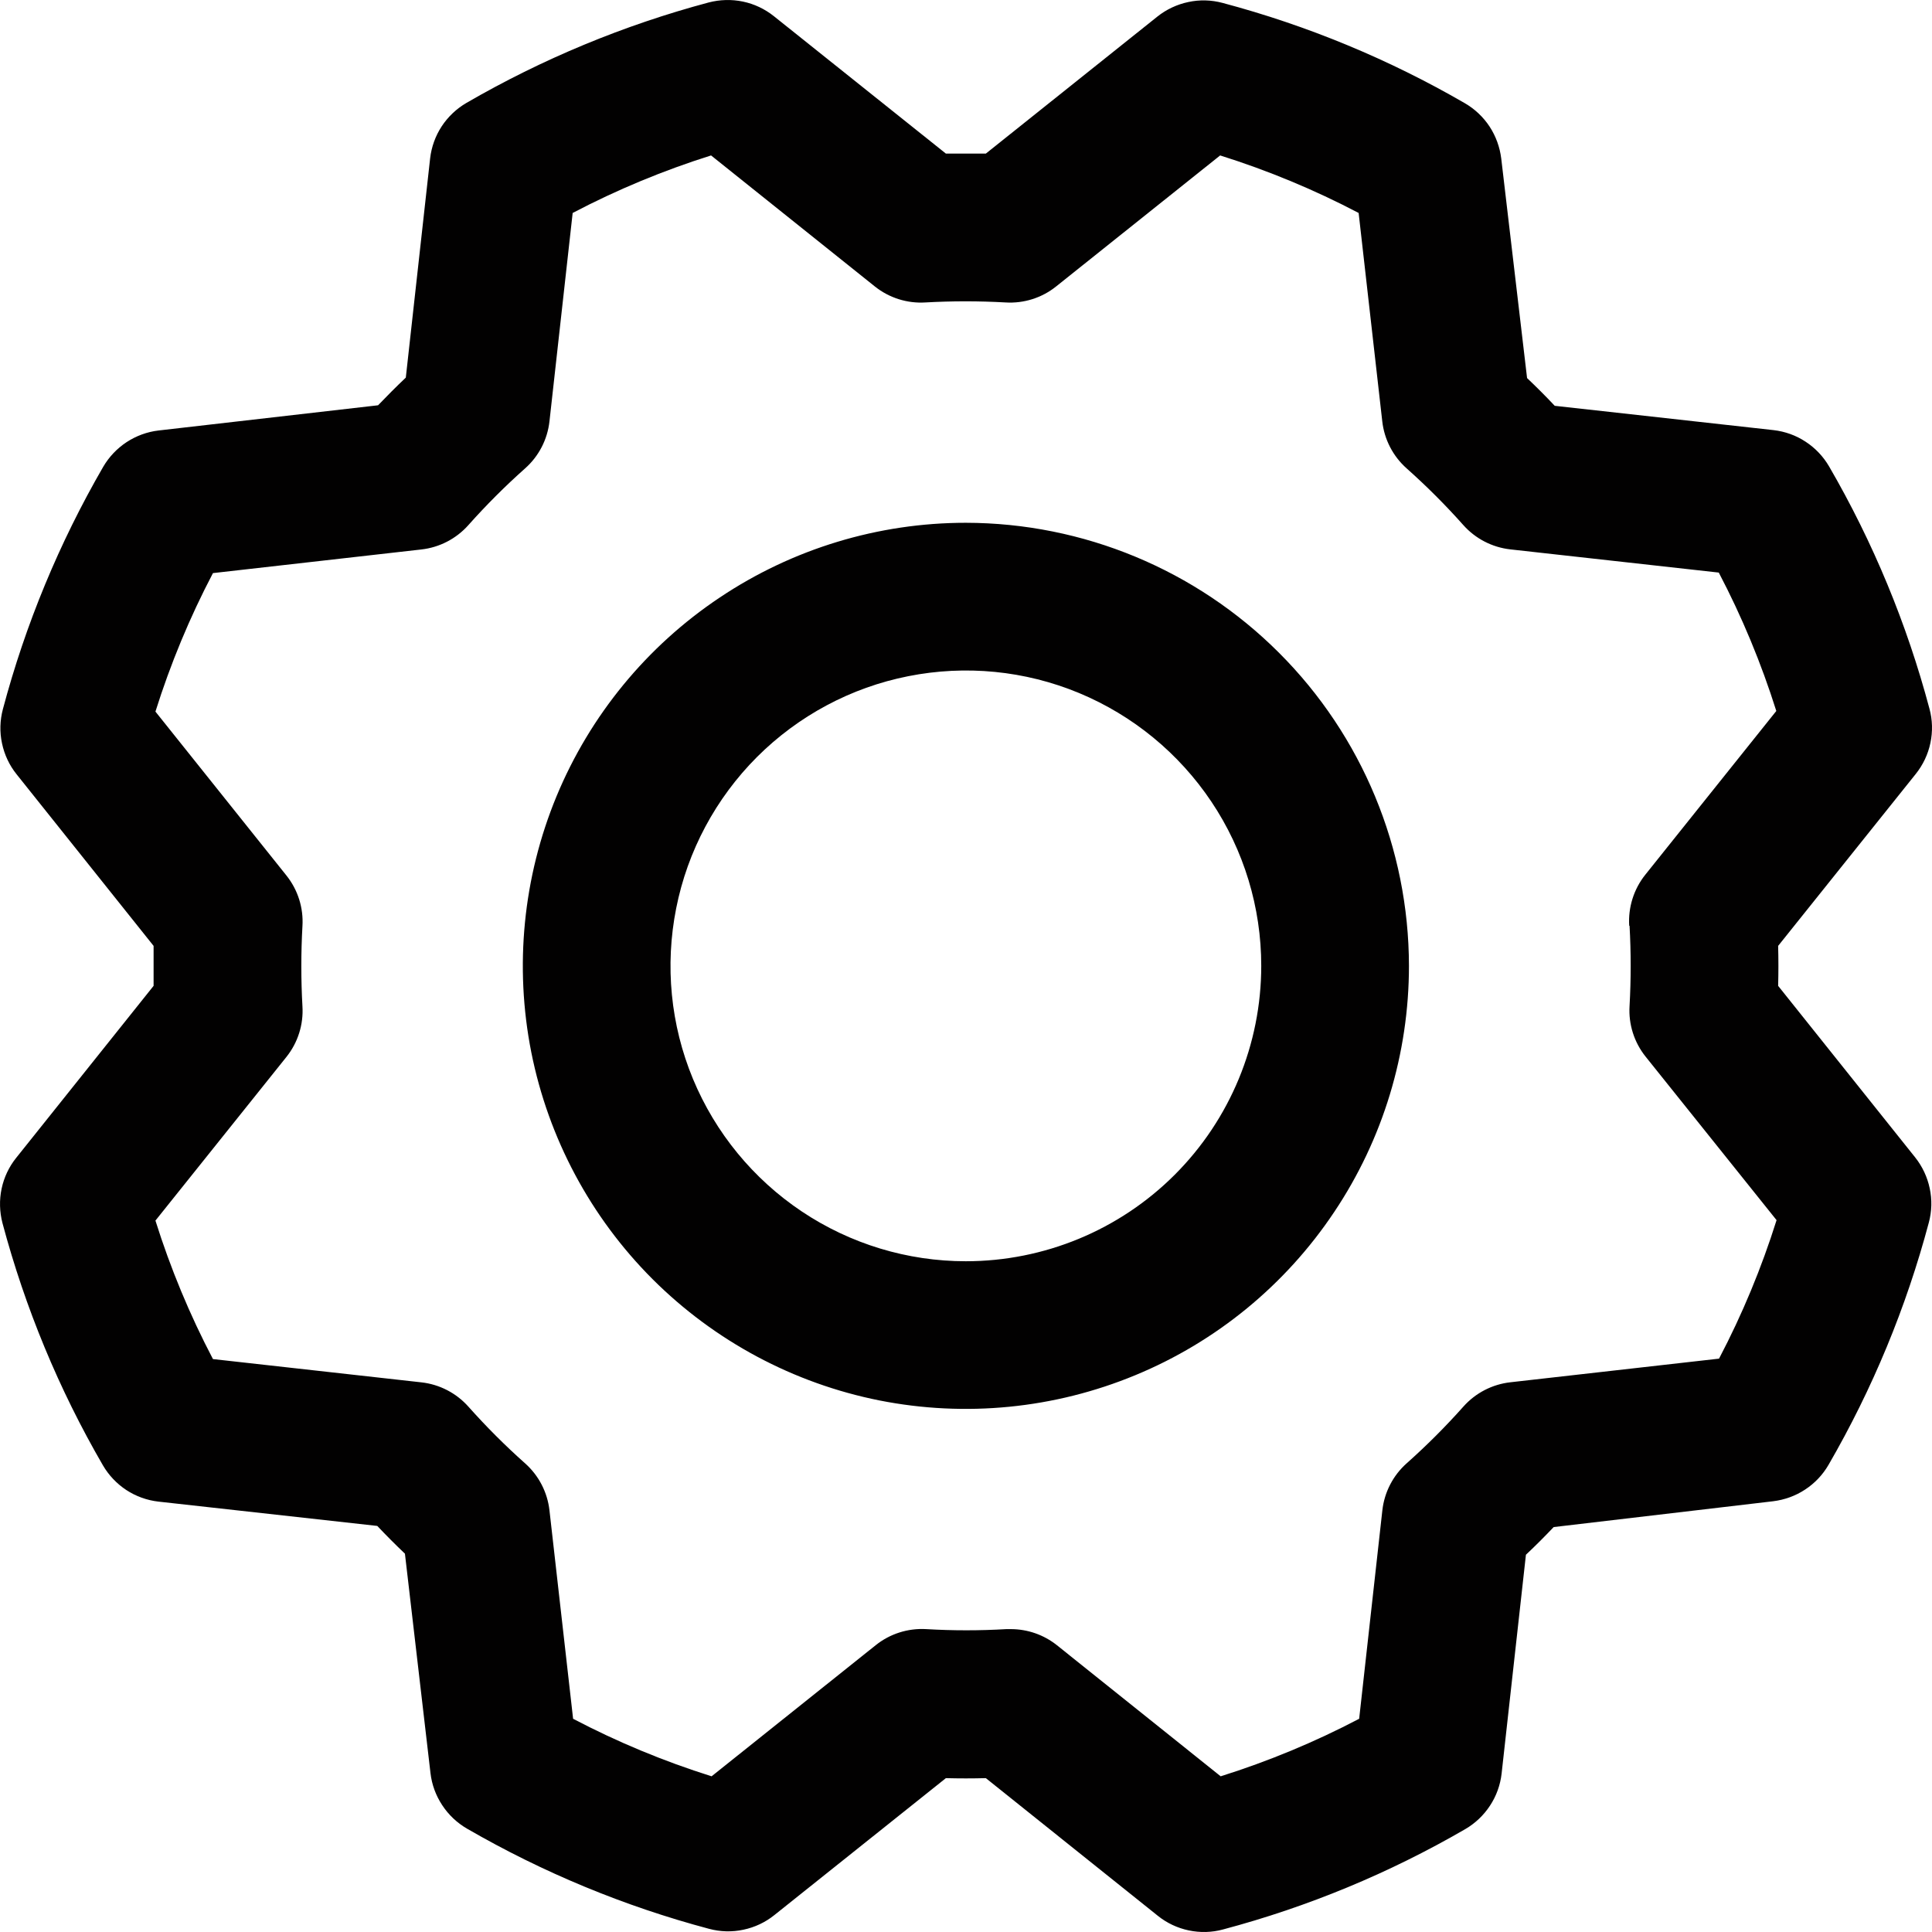 <svg xmlns="http://www.w3.org/2000/svg" width="22" height="22" viewBox="0 0 22 22" fill="none"><g clip-path="url(#clip0_11_75)"><path d="M10.998 5.953C10.001 5.953 9.025 6.249 8.196 6.804C7.366 7.358 6.719 8.146 6.337 9.068C5.956 9.99 5.856 11.004 6.05 11.983C6.245 12.961 6.725 13.86 7.431 14.566C8.137 15.271 9.036 15.752 10.014 15.947C10.993 16.141 12.007 16.041 12.929 15.659C13.851 15.278 14.639 14.631 15.193 13.801C15.748 12.972 16.044 11.996 16.044 10.998C16.042 9.661 15.51 8.378 14.564 7.433C13.618 6.487 12.336 5.955 10.998 5.953ZM10.998 14.362C10.333 14.362 9.683 14.165 9.13 13.795C8.577 13.425 8.146 12.9 7.891 12.286C7.636 11.671 7.57 10.995 7.7 10.342C7.829 9.69 8.15 9.091 8.62 8.62C9.091 8.15 9.69 7.829 10.342 7.7C10.995 7.57 11.671 7.636 12.286 7.891C12.9 8.146 13.425 8.577 13.795 9.13C14.165 9.683 14.362 10.333 14.362 10.998C14.362 11.89 14.008 12.746 13.377 13.377C12.746 14.008 11.89 14.362 10.998 14.362ZM20.248 11.226C20.252 11.074 20.252 10.923 20.248 10.771L21.816 8.812C21.898 8.709 21.955 8.589 21.982 8.46C22.009 8.331 22.006 8.197 21.971 8.07C21.714 7.104 21.33 6.176 20.828 5.311C20.762 5.198 20.671 5.102 20.561 5.03C20.452 4.958 20.327 4.913 20.197 4.898L17.704 4.621C17.601 4.511 17.495 4.406 17.389 4.305L17.095 1.806C17.079 1.676 17.034 1.551 16.962 1.441C16.89 1.332 16.794 1.241 16.68 1.175C15.815 0.674 14.887 0.29 13.921 0.033C13.794 -0.001 13.661 -0.005 13.532 0.023C13.403 0.05 13.282 0.107 13.179 0.189L11.226 1.749C11.074 1.749 10.923 1.749 10.771 1.749L8.812 0.184C8.709 0.102 8.589 0.045 8.46 0.018C8.331 -0.009 8.197 -0.005 8.07 0.028C7.104 0.286 6.176 0.671 5.311 1.172C5.198 1.238 5.102 1.329 5.03 1.438C4.958 1.548 4.913 1.673 4.898 1.803L4.621 4.3C4.511 4.404 4.406 4.51 4.305 4.615L1.806 4.902C1.676 4.917 1.551 4.963 1.441 5.035C1.332 5.107 1.241 5.203 1.175 5.316C0.674 6.182 0.29 7.109 0.033 8.075C-0.001 8.203 -0.005 8.336 0.023 8.465C0.05 8.594 0.107 8.715 0.189 8.817L1.749 10.771C1.749 10.923 1.749 11.074 1.749 11.226L0.184 13.185C0.102 13.287 0.045 13.408 0.018 13.537C-0.009 13.666 -0.005 13.8 0.028 13.927C0.286 14.893 0.67 15.821 1.172 16.686C1.238 16.799 1.329 16.895 1.438 16.967C1.548 17.039 1.673 17.084 1.803 17.099L4.296 17.376C4.4 17.486 4.505 17.591 4.611 17.692L4.902 20.191C4.917 20.321 4.963 20.446 5.035 20.555C5.107 20.665 5.203 20.756 5.316 20.822C6.182 21.323 7.109 21.707 8.075 21.964C8.203 21.998 8.336 22.002 8.465 21.974C8.594 21.947 8.715 21.89 8.817 21.808L10.771 20.248C10.923 20.252 11.074 20.252 11.226 20.248L13.185 21.816C13.287 21.898 13.408 21.955 13.537 21.982C13.666 22.009 13.8 22.006 13.927 21.971C14.893 21.714 15.821 21.33 16.686 20.828C16.799 20.762 16.895 20.671 16.967 20.561C17.039 20.452 17.084 20.327 17.099 20.197L17.376 17.704C17.486 17.601 17.591 17.495 17.692 17.389L20.191 17.095C20.321 17.079 20.446 17.034 20.555 16.962C20.665 16.89 20.756 16.794 20.822 16.68C21.323 15.815 21.707 14.887 21.964 13.921C21.998 13.794 22.002 13.661 21.974 13.532C21.947 13.403 21.89 13.282 21.808 13.179L20.248 11.226ZM18.556 10.542C18.573 10.846 18.573 11.151 18.556 11.455C18.543 11.663 18.608 11.868 18.738 12.031L20.23 13.894C20.059 14.438 19.84 14.966 19.575 15.471L17.2 15.74C16.993 15.763 16.802 15.862 16.664 16.017C16.461 16.245 16.246 16.46 16.018 16.663C15.863 16.801 15.764 16.992 15.741 17.199L15.477 19.572C14.972 19.837 14.444 20.056 13.9 20.227L12.036 18.735C11.887 18.616 11.701 18.551 11.51 18.551H11.46C11.156 18.569 10.851 18.569 10.547 18.551C10.339 18.539 10.134 18.604 9.972 18.734L8.103 20.227C7.559 20.056 7.031 19.837 6.526 19.572L6.257 17.2C6.234 16.993 6.135 16.802 5.98 16.664C5.752 16.461 5.537 16.246 5.334 16.018C5.196 15.863 5.005 15.764 4.798 15.741L2.425 15.476C2.16 14.971 1.941 14.443 1.77 13.899L3.262 12.035C3.392 11.872 3.457 11.667 3.444 11.459C3.427 11.155 3.427 10.85 3.444 10.546C3.457 10.338 3.392 10.133 3.262 9.97L1.77 8.103C1.941 7.559 2.16 7.031 2.425 6.526L4.797 6.257C5.004 6.234 5.195 6.135 5.333 5.98C5.536 5.752 5.751 5.537 5.979 5.334C6.135 5.196 6.234 5.005 6.257 4.797L6.521 2.425C7.026 2.16 7.554 1.941 8.097 1.77L9.962 3.262C10.125 3.392 10.33 3.457 10.538 3.444C10.842 3.427 11.146 3.427 11.45 3.444C11.658 3.457 11.864 3.392 12.026 3.262L13.894 1.77C14.438 1.941 14.966 2.16 15.471 2.425L15.74 4.797C15.763 5.004 15.862 5.195 16.017 5.333C16.245 5.536 16.46 5.751 16.663 5.979C16.801 6.134 16.992 6.233 17.199 6.256L19.572 6.52C19.837 7.025 20.056 7.553 20.227 8.096L18.735 9.961C18.604 10.125 18.539 10.332 18.552 10.542H18.556Z" fill="#020101"></path></g><defs><clipPath id="clip0_11_75"><rect width="22" height="22" fill="white"></rect></clipPath></defs></svg>